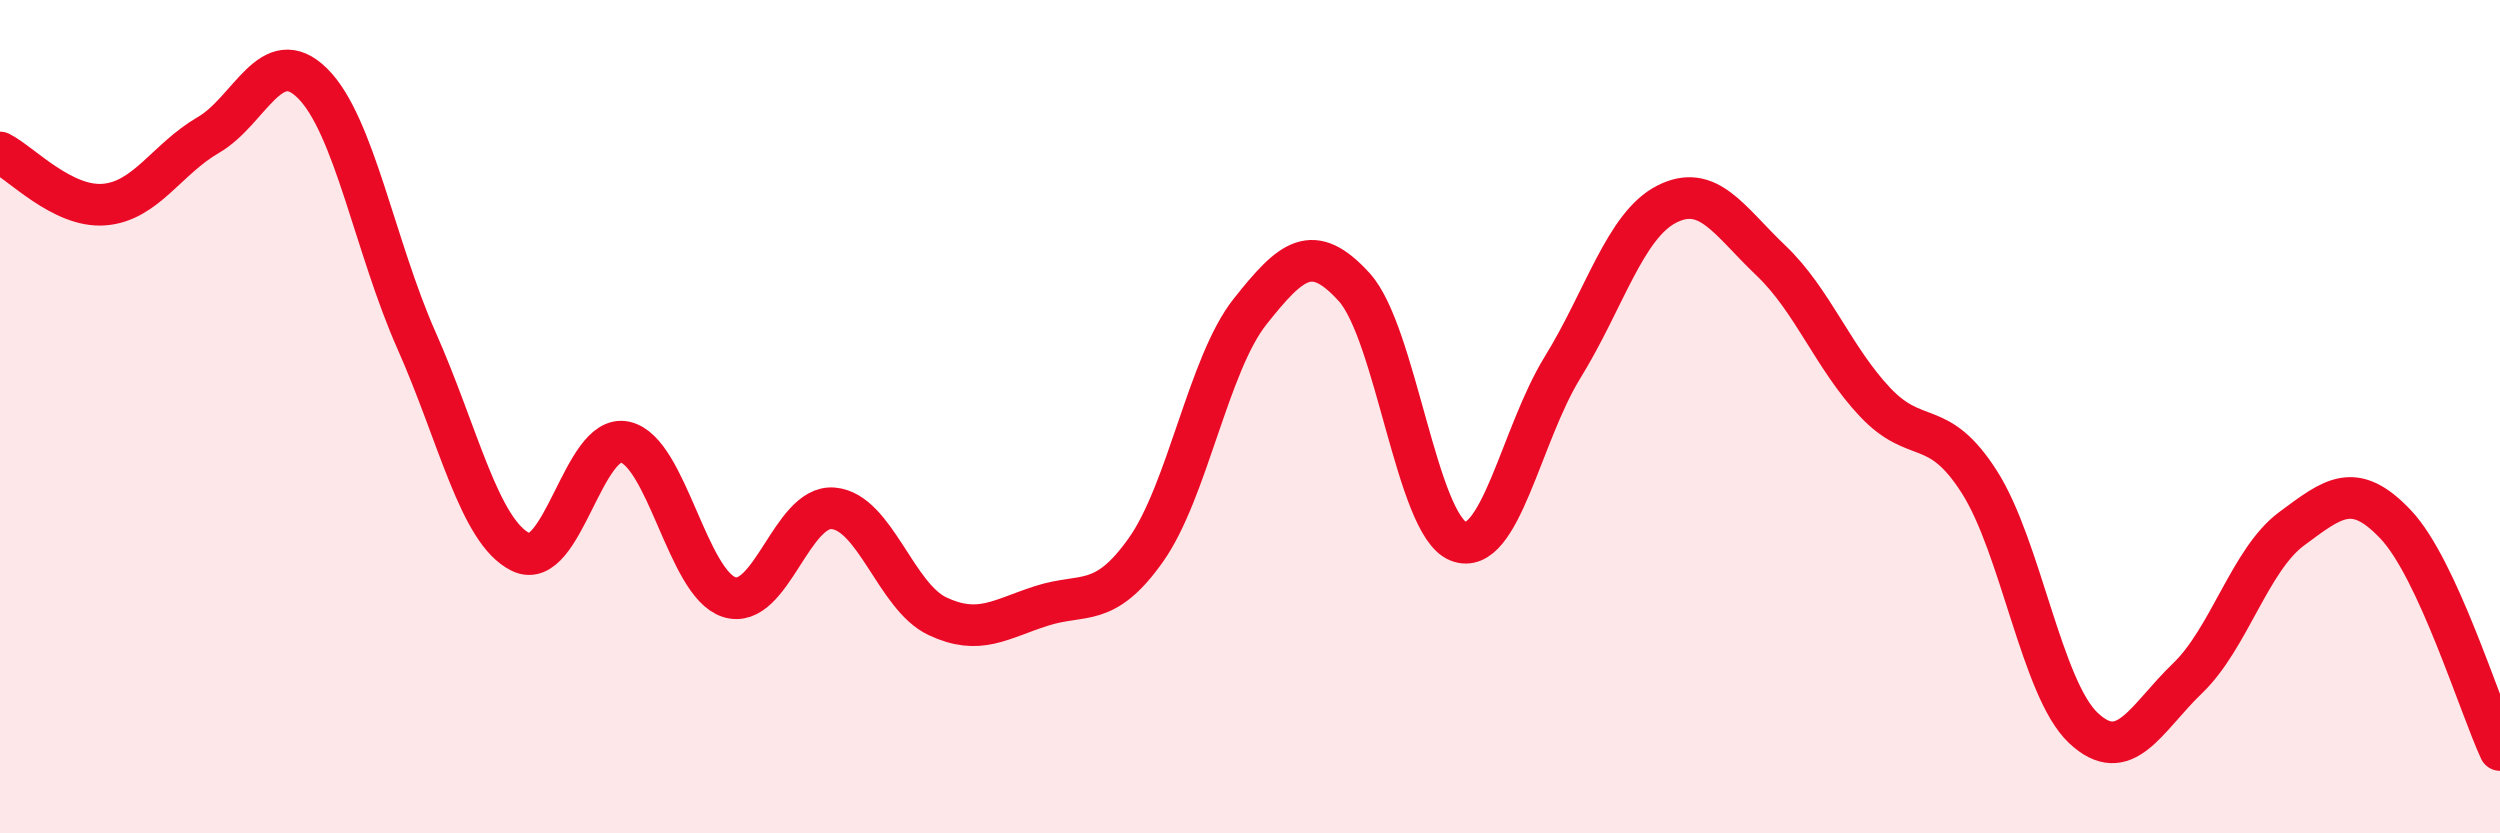 
    <svg width="60" height="20" viewBox="0 0 60 20" xmlns="http://www.w3.org/2000/svg">
      <path
        d="M 0,3.66 C 0.5,3.91 1.5,4.99 2.5,4.91 C 3.5,4.83 4,3.82 5,3.24 C 6,2.66 6.5,1.01 7.5,2 C 8.5,2.99 9,5.93 10,8.18 C 11,10.43 11.5,12.76 12.5,13.25 C 13.5,13.74 14,10.39 15,10.61 C 16,10.83 16.5,14.01 17.5,14.33 C 18.5,14.65 19,12.11 20,12.2 C 21,12.29 21.5,14.32 22.5,14.79 C 23.5,15.26 24,14.86 25,14.54 C 26,14.22 26.5,14.61 27.5,13.2 C 28.5,11.79 29,8.74 30,7.48 C 31,6.22 31.5,5.79 32.5,6.89 C 33.5,7.99 34,12.6 35,12.99 C 36,13.38 36.5,10.44 37.5,8.82 C 38.5,7.2 39,5.41 40,4.9 C 41,4.39 41.5,5.3 42.5,6.25 C 43.5,7.2 44,8.59 45,9.65 C 46,10.71 46.5,10 47.5,11.56 C 48.5,13.12 49,16.53 50,17.47 C 51,18.41 51.5,17.24 52.5,16.28 C 53.5,15.32 54,13.43 55,12.69 C 56,11.95 56.5,11.53 57.5,12.59 C 58.5,13.65 59.5,16.92 60,18L60 20L0 20Z"
        fill="#EB0A25"
        opacity="0.1"
        stroke-linecap="round"
        stroke-linejoin="round"
      />
      <path
        d="M 0,3.66 C 0.5,3.91 1.5,4.99 2.5,4.91 C 3.5,4.83 4,3.82 5,3.24 C 6,2.66 6.5,1.01 7.5,2 C 8.5,2.99 9,5.93 10,8.18 C 11,10.43 11.5,12.76 12.5,13.25 C 13.5,13.74 14,10.39 15,10.61 C 16,10.83 16.5,14.01 17.5,14.33 C 18.5,14.65 19,12.11 20,12.2 C 21,12.29 21.5,14.32 22.5,14.79 C 23.5,15.26 24,14.86 25,14.54 C 26,14.22 26.5,14.61 27.5,13.2 C 28.5,11.79 29,8.74 30,7.48 C 31,6.22 31.5,5.79 32.5,6.89 C 33.5,7.99 34,12.6 35,12.99 C 36,13.38 36.5,10.44 37.5,8.82 C 38.5,7.2 39,5.41 40,4.9 C 41,4.39 41.5,5.3 42.5,6.25 C 43.5,7.2 44,8.59 45,9.65 C 46,10.71 46.5,10 47.5,11.56 C 48.5,13.12 49,16.53 50,17.47 C 51,18.41 51.5,17.24 52.5,16.28 C 53.5,15.32 54,13.43 55,12.69 C 56,11.95 56.5,11.53 57.5,12.59 C 58.5,13.65 59.5,16.92 60,18"
        stroke="#EB0A25"
        stroke-width="1"
        fill="none"
        stroke-linecap="round"
        stroke-linejoin="round"
      />
    </svg>
  